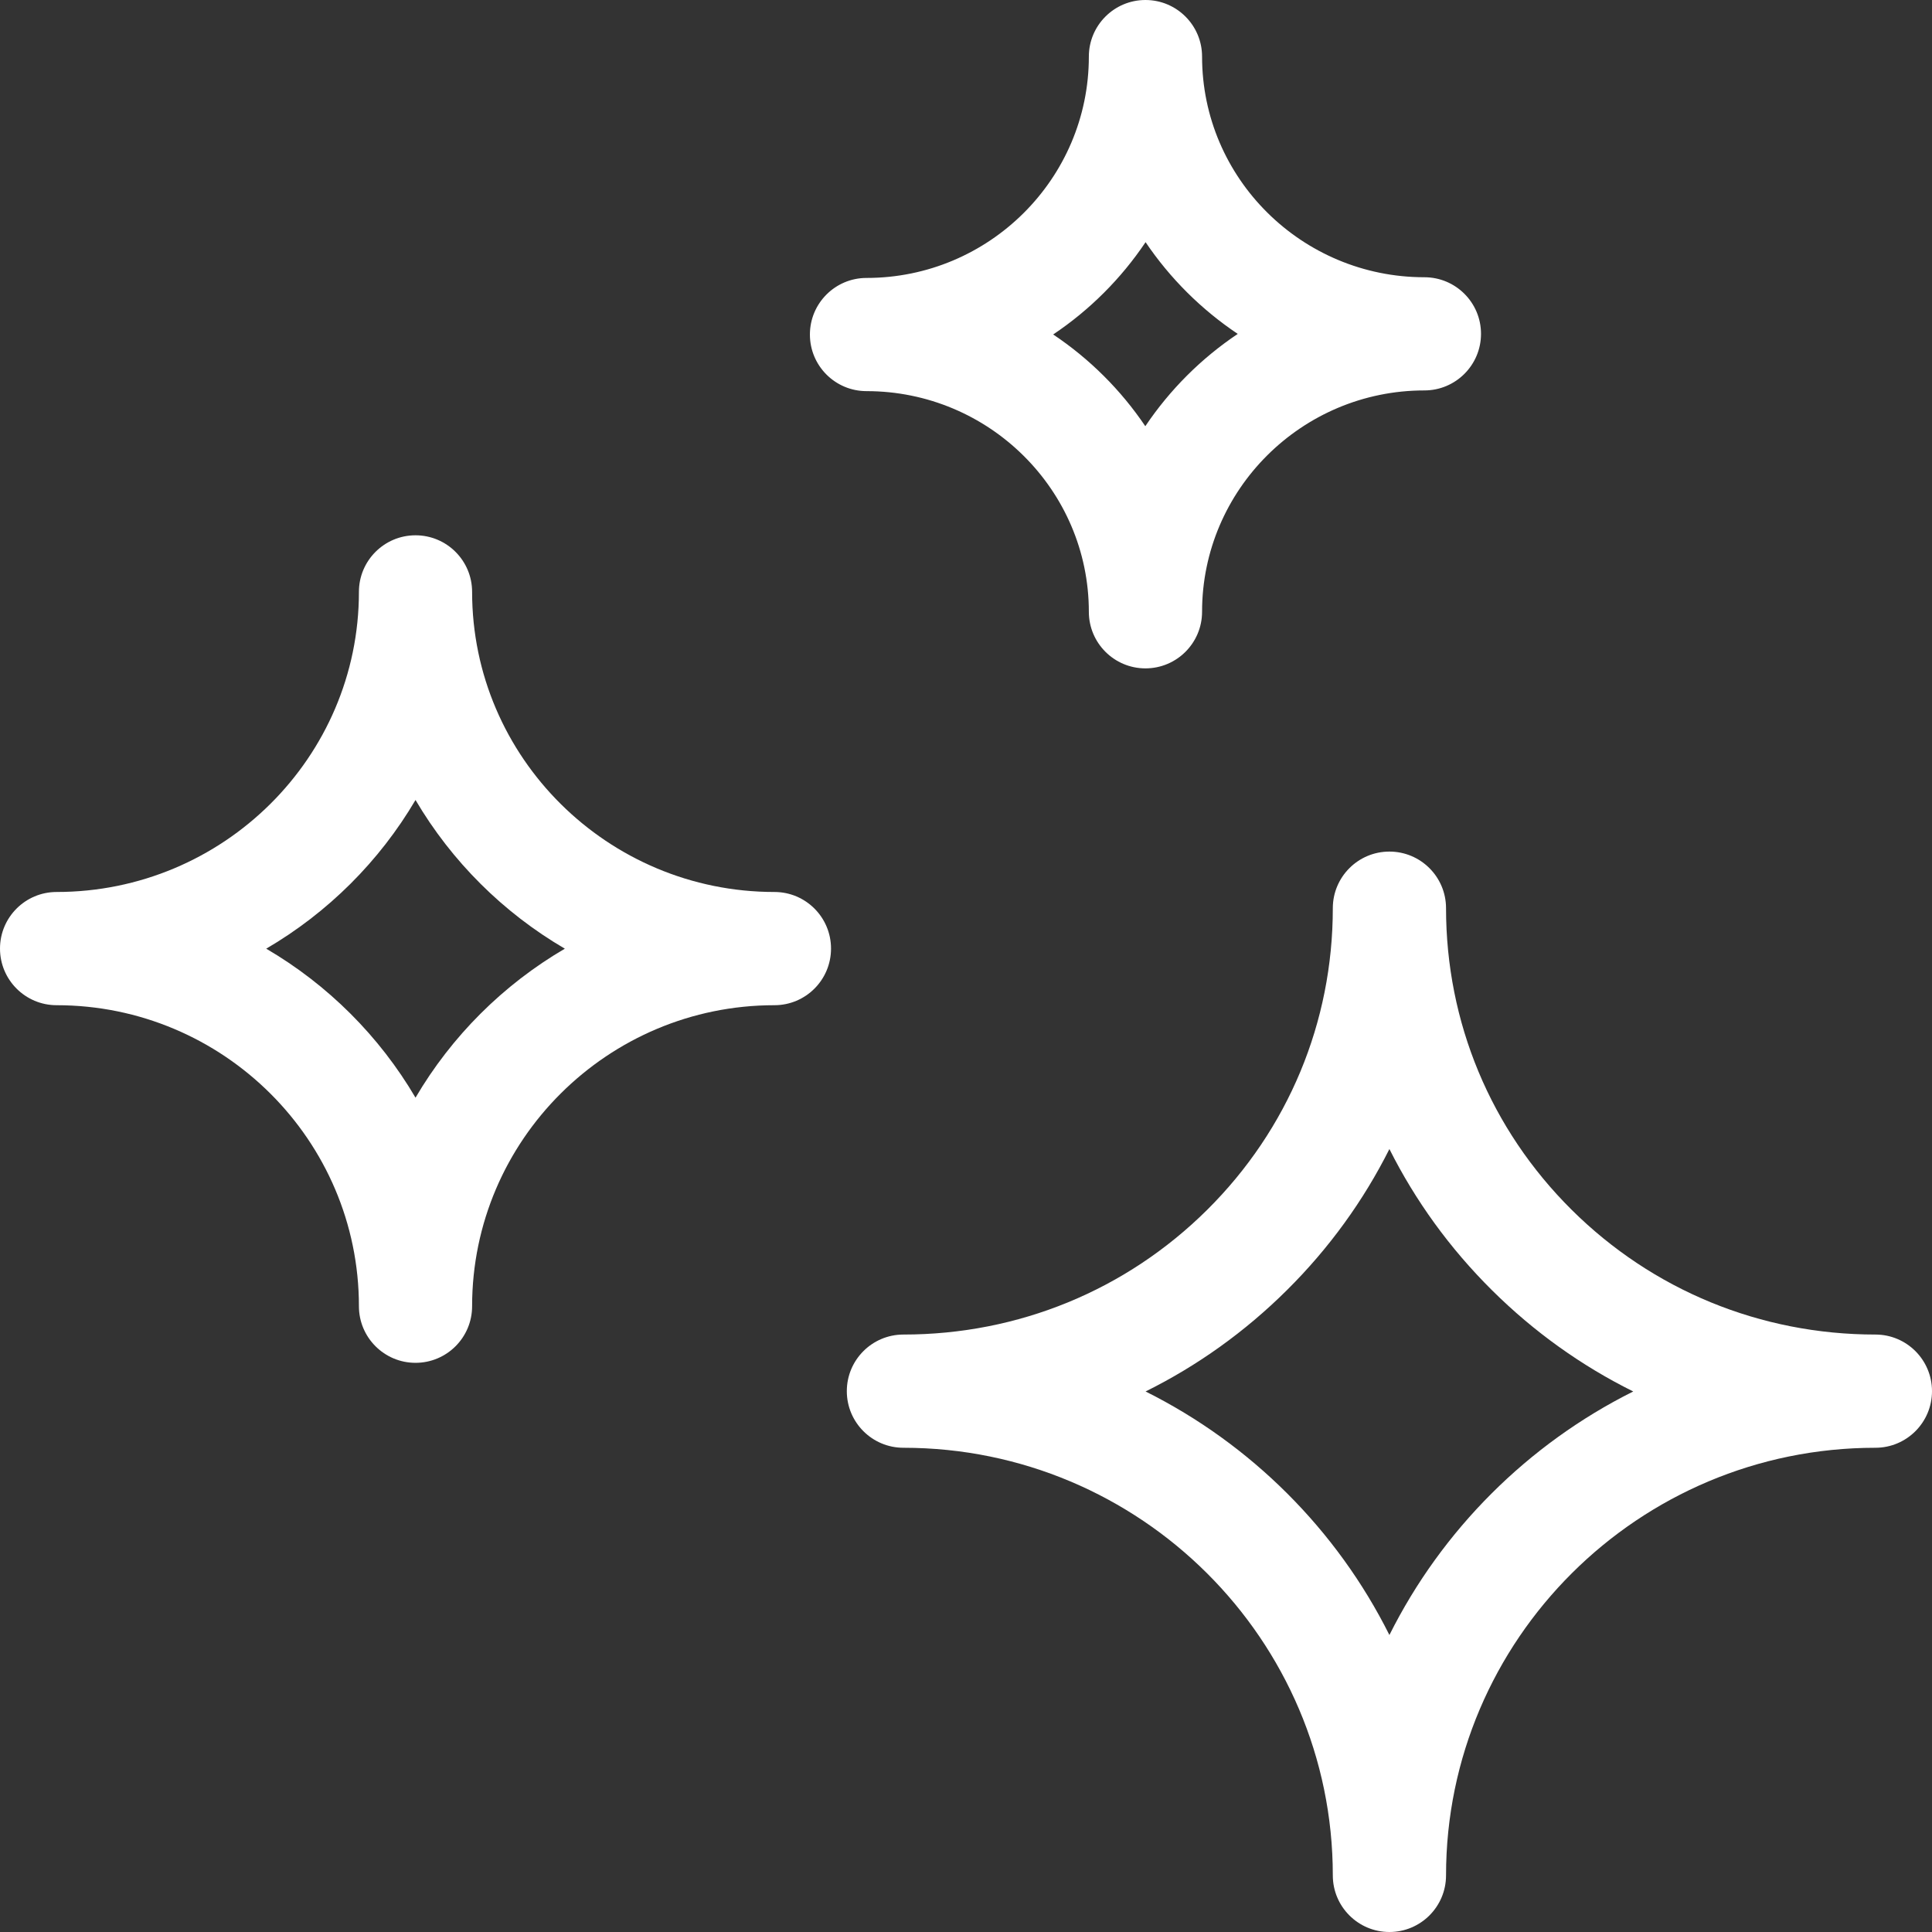 <svg width="58" height="58" viewBox="0 0 58 58" fill="none" xmlns="http://www.w3.org/2000/svg">
<rect x="0" y="0" width="58" height="58" fill="#333333" stroke="none"/>
<path d="M56.301 40.064C52.853 40.064 49.614 38.734 47.182 36.319C44.75 33.904 43.411 30.689 43.411 27.264C43.411 26.326 42.65 25.565 41.711 25.565C40.773 25.565 40.012 26.326 40.012 27.264C40.012 30.689 38.673 33.904 36.241 36.319C33.808 38.734 30.57 40.064 27.122 40.064C26.183 40.064 25.422 40.825 25.422 41.764C25.422 42.702 26.183 43.463 27.122 43.463C34.229 43.463 40.012 49.222 40.012 56.301C40.012 57.239 40.773 58 41.711 58C42.65 58 43.411 57.239 43.411 56.301C43.411 49.222 49.193 43.463 56.301 43.463C57.239 43.463 58 42.702 58 41.764C58 40.825 57.239 40.064 56.301 40.064ZM41.711 49.084C40.133 45.928 37.554 43.352 34.391 41.773C35.942 41.004 37.374 39.983 38.635 38.73C39.902 37.473 40.934 36.043 41.711 34.495C42.488 36.043 43.52 37.473 44.787 38.73C46.048 39.983 47.48 41.004 49.031 41.773C45.868 43.352 43.289 45.928 41.711 49.084Z" fill="white"/>
<path d="M23.249 26.778C18.245 26.778 14.173 22.737 14.173 17.769C14.173 16.831 13.413 16.07 12.474 16.07C11.536 16.07 10.775 16.831 10.775 17.769C10.775 22.737 6.704 26.778 1.699 26.778C0.761 26.778 0 27.539 0 28.477C0 29.416 0.761 30.177 1.699 30.177C6.704 30.177 10.775 34.231 10.775 39.214C10.775 40.152 11.536 40.913 12.474 40.913C13.413 40.913 14.173 40.152 14.173 39.214C14.173 34.231 18.245 30.177 23.249 30.177C24.188 30.177 24.948 29.416 24.948 28.477C24.948 27.539 24.188 26.778 23.249 26.778ZM12.474 32.953C11.39 31.107 9.843 29.562 7.992 28.48C9.843 27.399 11.39 25.858 12.474 24.016C13.558 25.858 15.106 27.399 16.957 28.48C15.106 29.562 13.558 31.106 12.474 32.953Z" fill="white"/>
<path d="M26.013 11.742C29.694 11.742 32.688 14.714 32.688 18.366C32.688 19.304 33.449 20.065 34.387 20.065C35.326 20.065 36.087 19.304 36.087 18.366C36.087 14.702 39.081 11.721 42.761 11.721C43.7 11.721 44.461 10.96 44.461 10.022C44.461 9.083 43.7 8.323 42.761 8.323C39.081 8.323 36.087 5.351 36.087 1.699C36.087 0.761 35.326 0 34.387 0C33.449 0 32.688 0.761 32.688 1.699C32.688 5.363 29.694 8.344 26.013 8.344C25.075 8.344 24.314 9.105 24.314 10.043C24.314 10.982 25.075 11.742 26.013 11.742ZM34.391 7.27C35.125 8.357 36.066 9.293 37.158 10.024C36.062 10.758 35.118 11.701 34.383 12.795C33.65 11.708 32.709 10.771 31.617 10.041C32.713 9.307 33.657 8.364 34.391 7.27Z" fill="white"/>
</svg>
